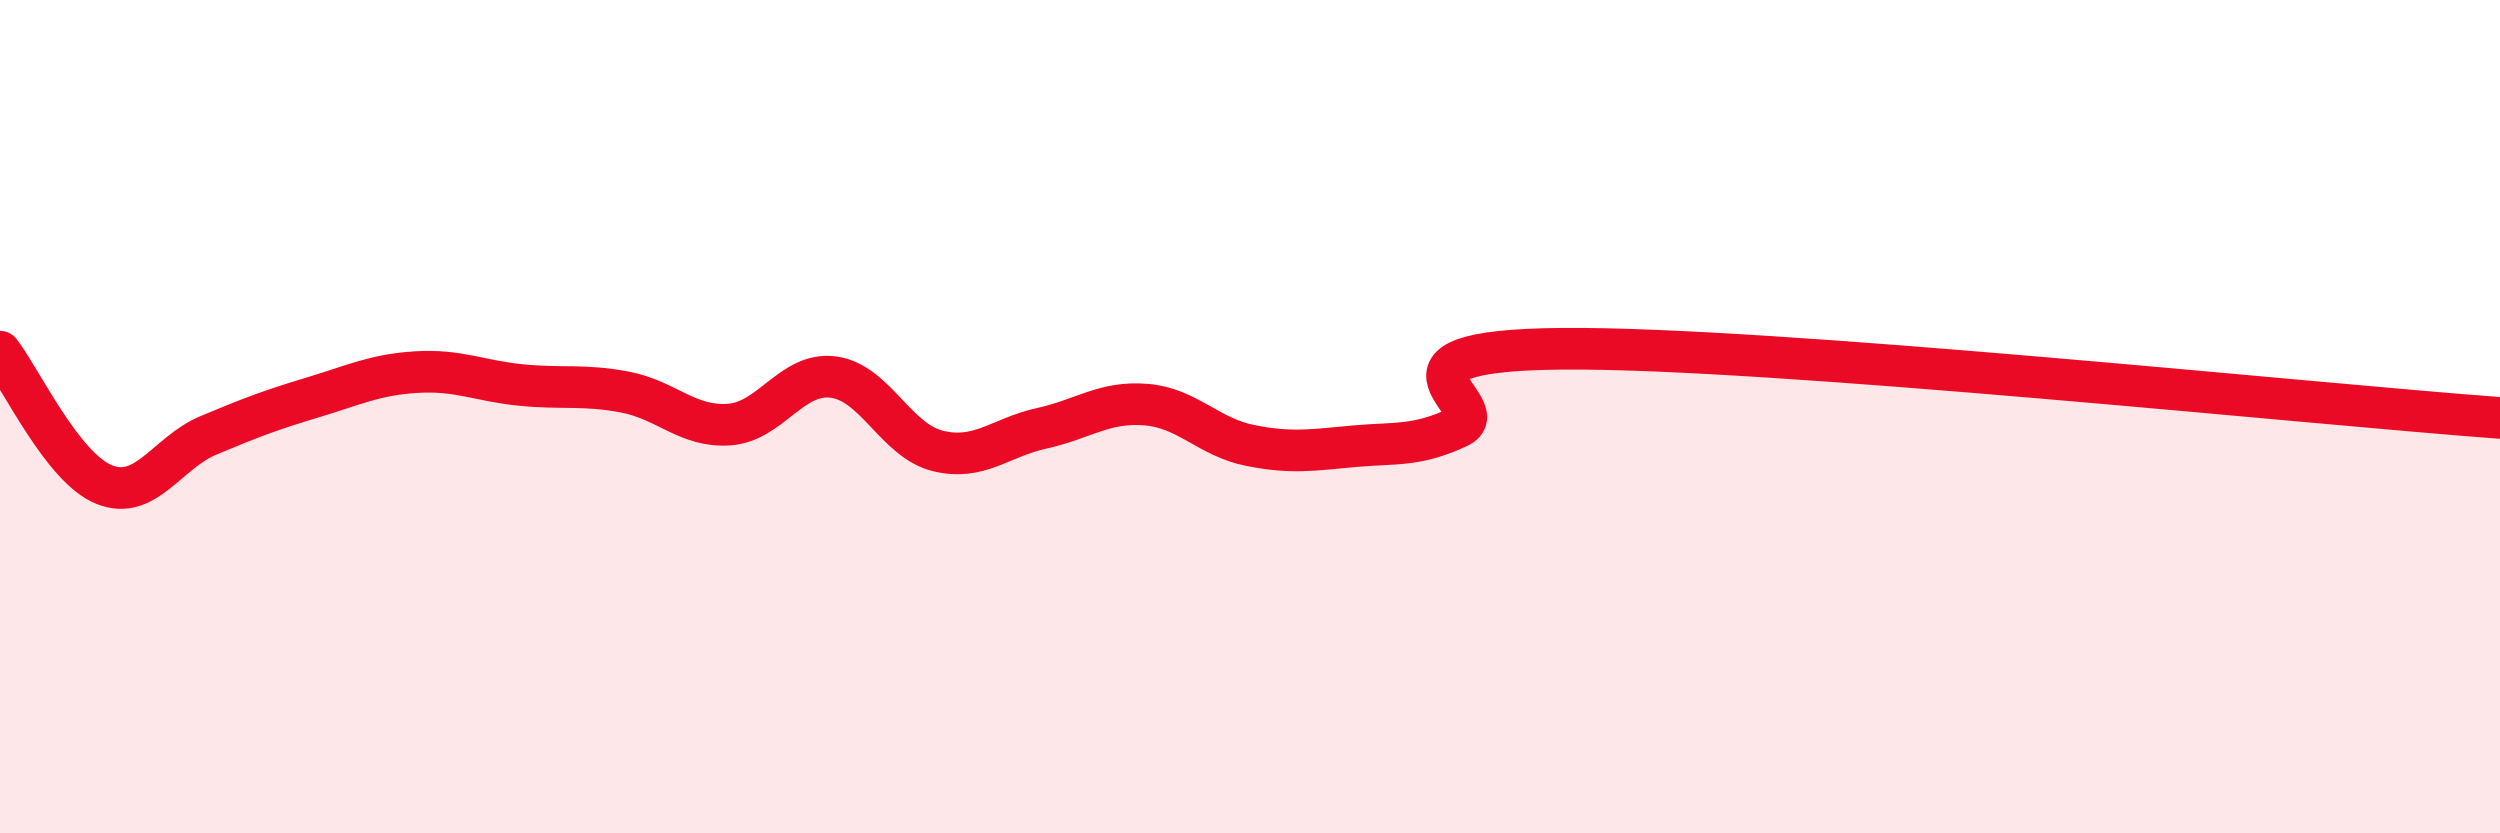 
    <svg width="60" height="20" viewBox="0 0 60 20" xmlns="http://www.w3.org/2000/svg">
      <path
        d="M 0,8.44 C 0.5,9.08 1.5,11.23 2.5,11.63 C 3.5,12.03 4,10.87 5,10.45 C 6,10.03 6.5,9.84 7.5,9.54 C 8.5,9.24 9,8.99 10,8.93 C 11,8.87 11.5,9.14 12.5,9.24 C 13.5,9.34 14,9.22 15,9.41 C 16,9.6 16.5,10.26 17.5,10.19 C 18.5,10.12 19,8.92 20,9.05 C 21,9.18 21.5,10.57 22.5,10.82 C 23.5,11.07 24,10.5 25,10.28 C 26,10.06 26.5,9.63 27.5,9.71 C 28.5,9.79 29,10.49 30,10.69 C 31,10.89 31.5,10.8 32.5,10.71 C 33.5,10.62 34,10.72 35,10.25 C 36,9.78 32.5,8.41 37.5,8.37 C 42.5,8.33 55.5,9.7 60,10.03L60 20L0 20Z"
        fill="#EB0A25"
        opacity="0.1"
        stroke-linecap="round"
        stroke-linejoin="round"
      />
      <path
        d="M 0,8.44 C 0.5,9.08 1.5,11.23 2.5,11.63 C 3.5,12.03 4,10.87 5,10.45 C 6,10.03 6.5,9.84 7.5,9.54 C 8.5,9.24 9,8.99 10,8.93 C 11,8.87 11.5,9.14 12.5,9.24 C 13.5,9.34 14,9.22 15,9.41 C 16,9.6 16.5,10.26 17.5,10.19 C 18.5,10.12 19,8.92 20,9.05 C 21,9.18 21.5,10.57 22.5,10.82 C 23.5,11.07 24,10.5 25,10.28 C 26,10.06 26.5,9.63 27.5,9.71 C 28.5,9.79 29,10.49 30,10.69 C 31,10.89 31.5,10.8 32.5,10.71 C 33.5,10.62 34,10.72 35,10.25 C 36,9.78 32.5,8.41 37.5,8.37 C 42.5,8.33 55.5,9.7 60,10.03"
        stroke="#EB0A25"
        stroke-width="1"
        fill="none"
        stroke-linecap="round"
        stroke-linejoin="round"
      />
    </svg>
  